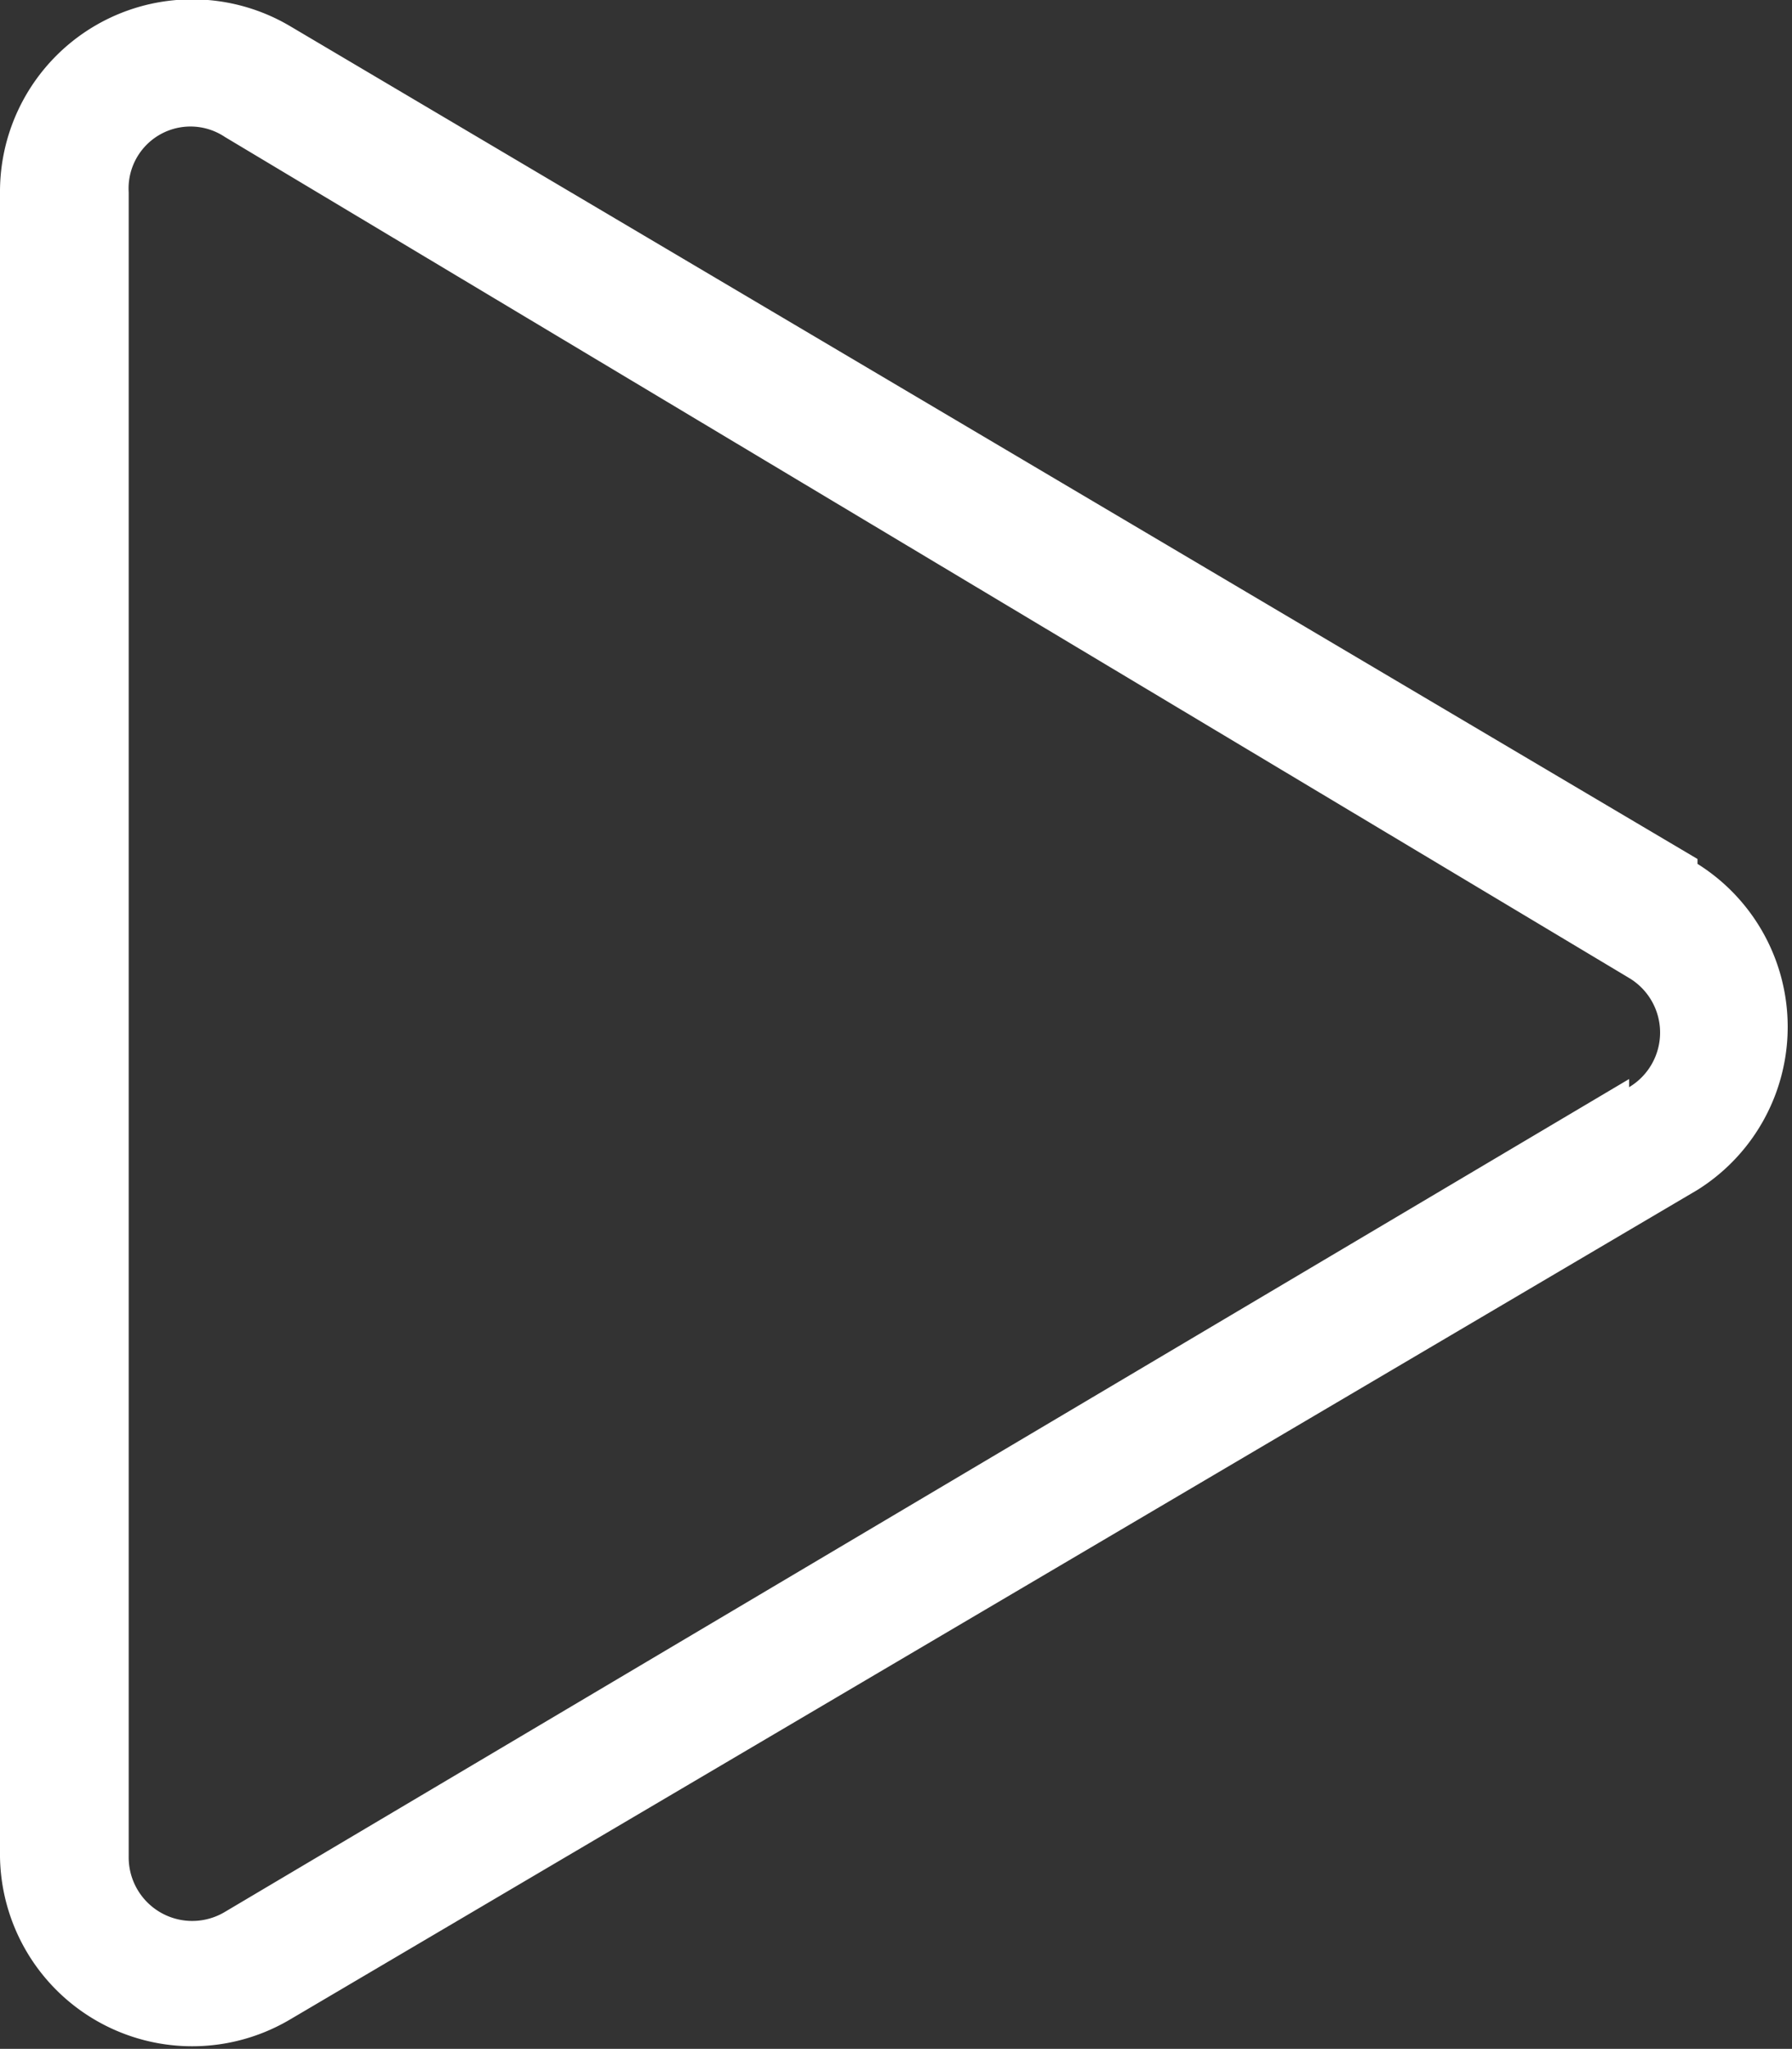 <svg xmlns="http://www.w3.org/2000/svg" viewBox="0 0 11 12.57"><rect x="0" y="0" width="11" height="12.57" fill="#333333" stroke="none"/><defs><style>.cls-1{fill:#fff;}</style></defs><title>Asset 6</title><g id="Layer_2" data-name="Layer 2"><g id="Layer_1-2" data-name="Layer 1"><path class="cls-1" d="M10.42,5.27,1.78.16A1.18,1.18,0,0,0,0,1.18V11.39a1.18,1.18,0,0,0,1.78,1L10.42,7.3a1.18,1.18,0,0,0,0-2ZM10,6.62,1.38,11.73a.39.39,0,0,1-.59-.34V1.18A.38.38,0,0,1,1.38.84L10,6a.39.39,0,0,1,0,.67Z"/></g></g></svg>